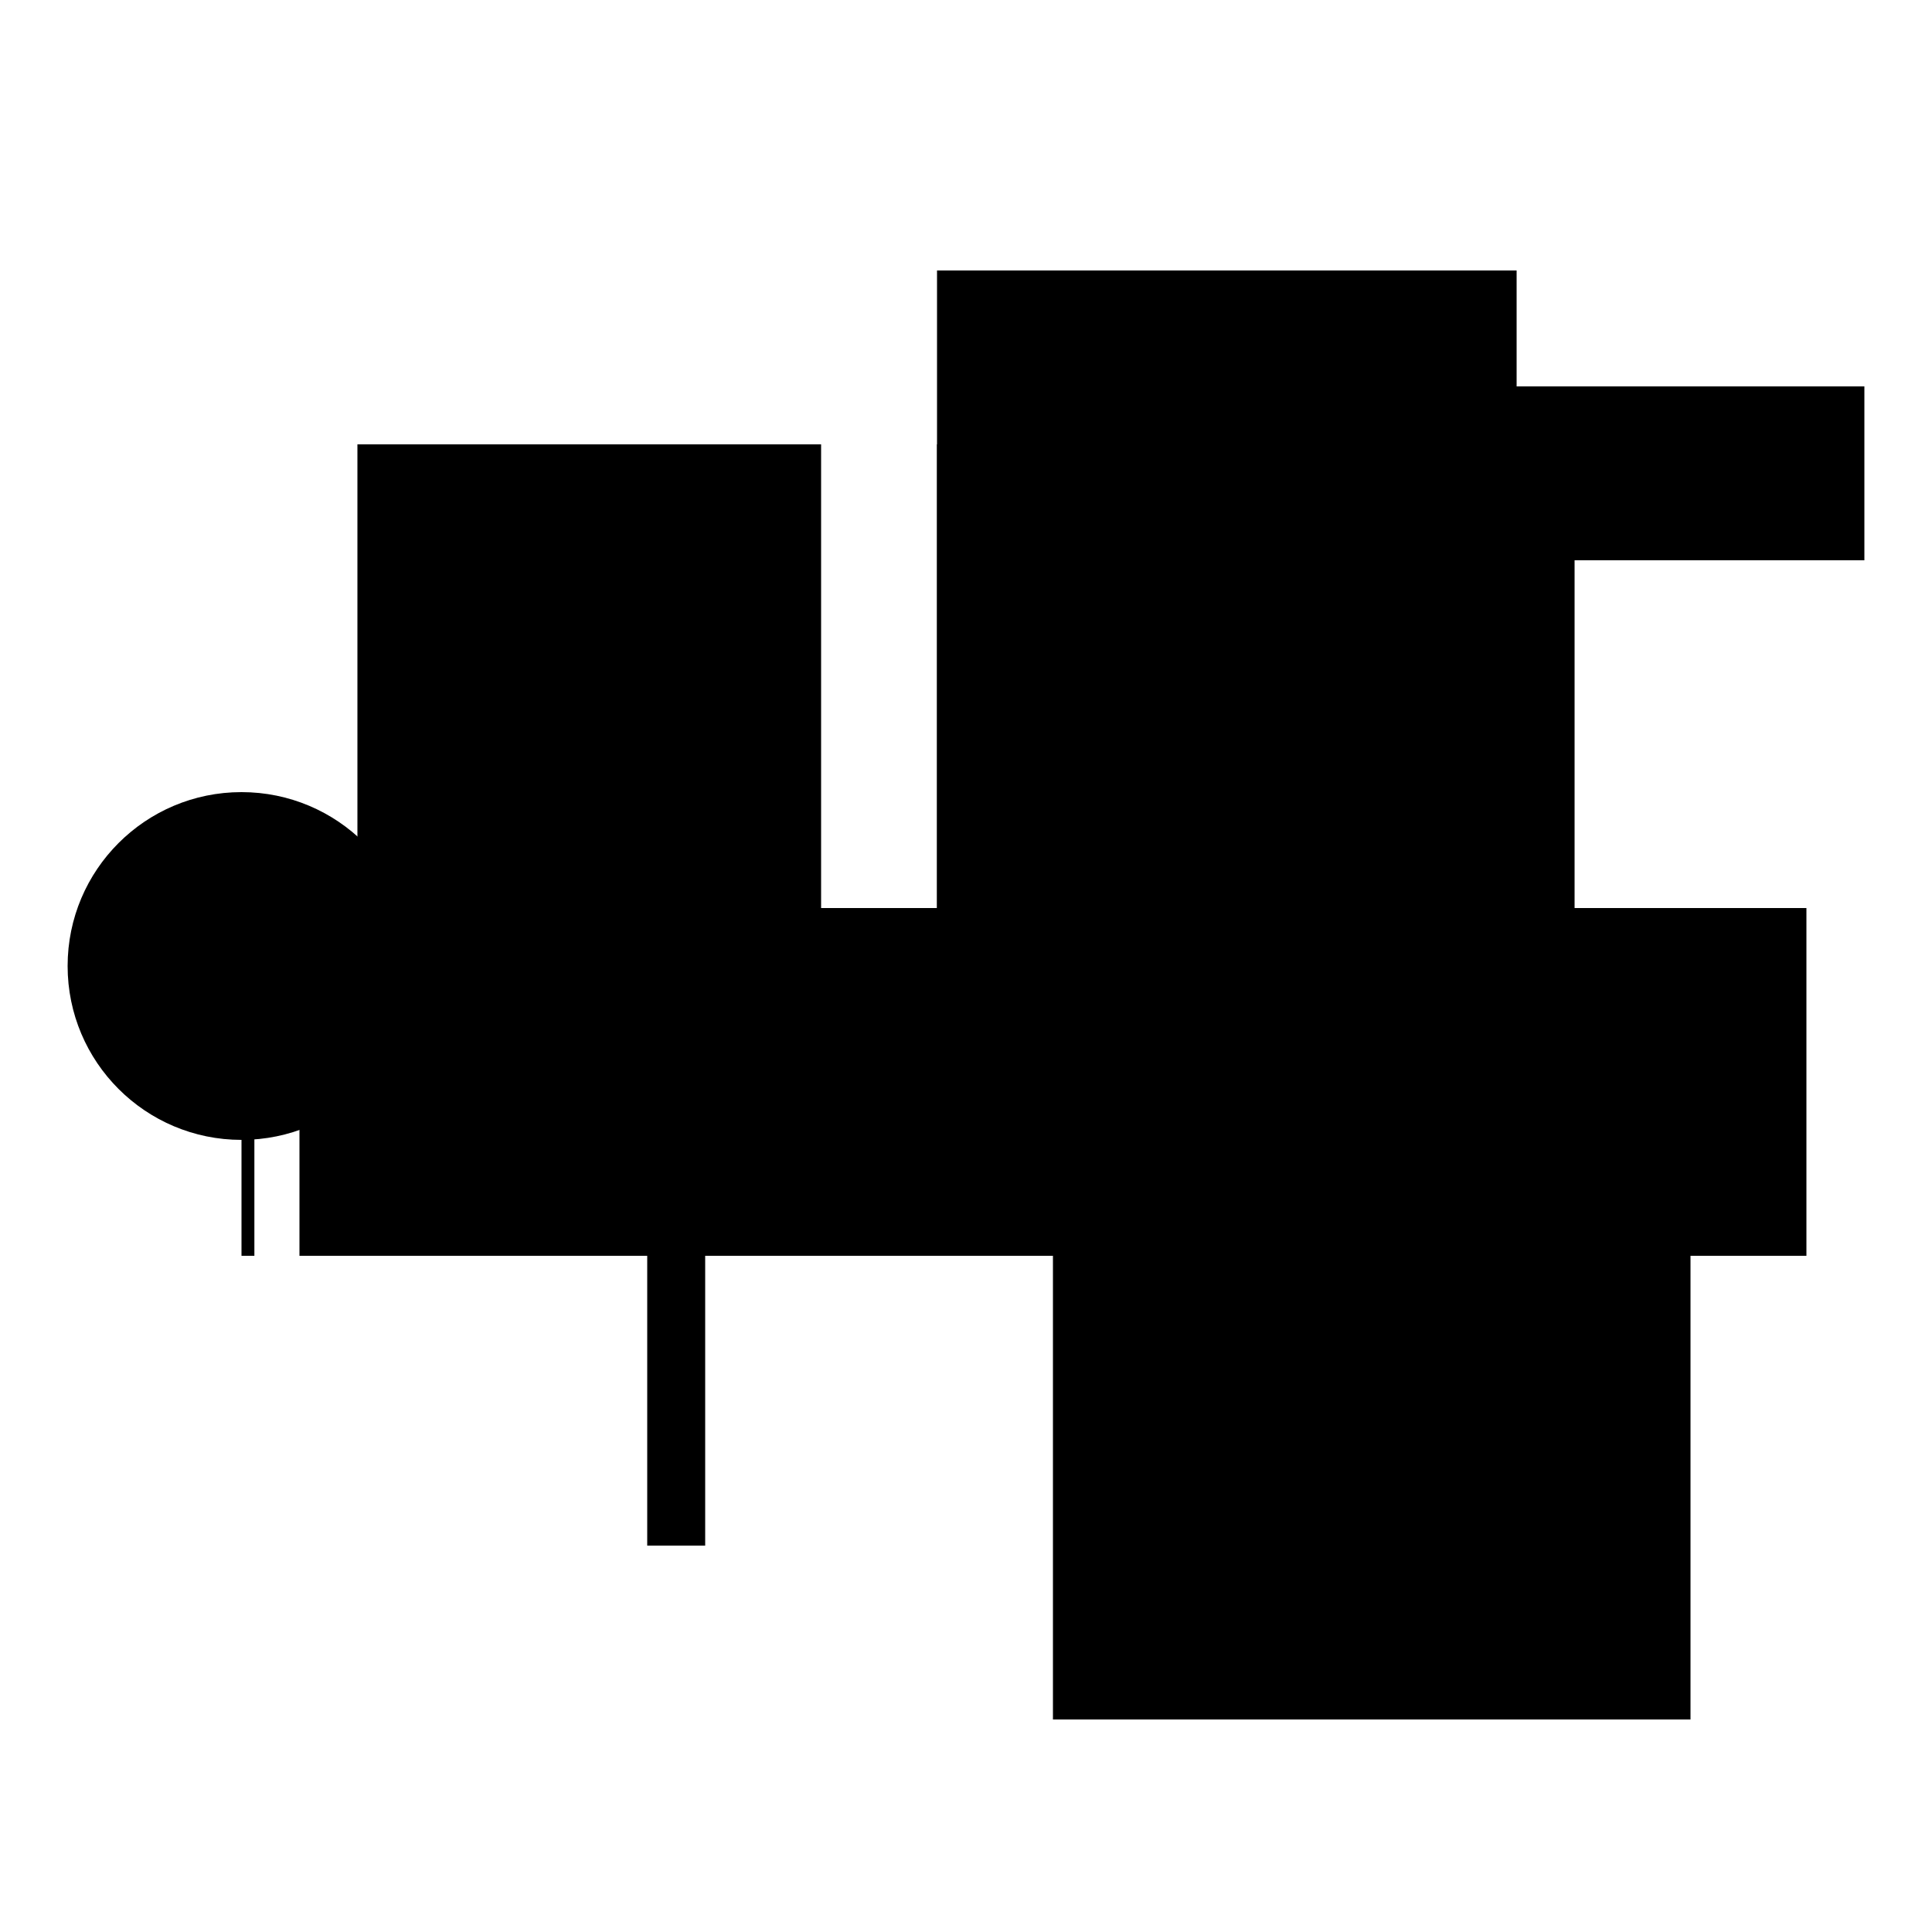 <?xml version="1.0" encoding="UTF-8"?>
<svg version="1.1" xml:space="preserve" xmlns="http://www.w3.org/2000/svg" style="background-color: white;" viewBox="0,0,150,150">
    <rect x="77.25" y="70.5" width="63" height="27" fill="hsla(336, 93%, 40%, 1.2)"/>
    <rect x="81.75" y="75" width="49.5" height="58.5" fill="hsla(360, 73%, 13%, 0.2)"/>
    <rect x="77.25" y="30" width="67.5" height="13.5" fill="hsla(336, 95%, 46%, 1.3)"/>
    <rect x="27.75" y="34.5" width="36" height="45" fill="hsla(72, 53%, 20%, 1.3)"/>
    <rect x="50.25" y="79.5" width="4.5" height="40.5" fill="hsla(192, 6%, 0%, 0.7)"/>
    <rect x="32.25" y="34.5" width="22.5" height="9" fill="hsla(96, 33%, 53%, 0.6)"/>
    <rect x="23.25" y="70.5" width="58.5" height="27" fill="hsla(48, 86%, 33%, 1.5)"/>
    <rect x="72.75" y="34.5" width="49.5" height="40.5" fill="hsla(312, 73%, 66%, 0.1)"/>
    <rect x="18.75" y="84" width="1" height="13.5" fill="hsla(24, 0%, 20%, 0.6)"/>
    <rect x="72.75" y="21" width="45" height="54" fill="hsla(312, 66%, 40%, 1.3)"/>
    <circle cx="18.75" cy="75" r="13.5" fill="hsla(72, 50%, 50%, 0.8)"/>
</svg>